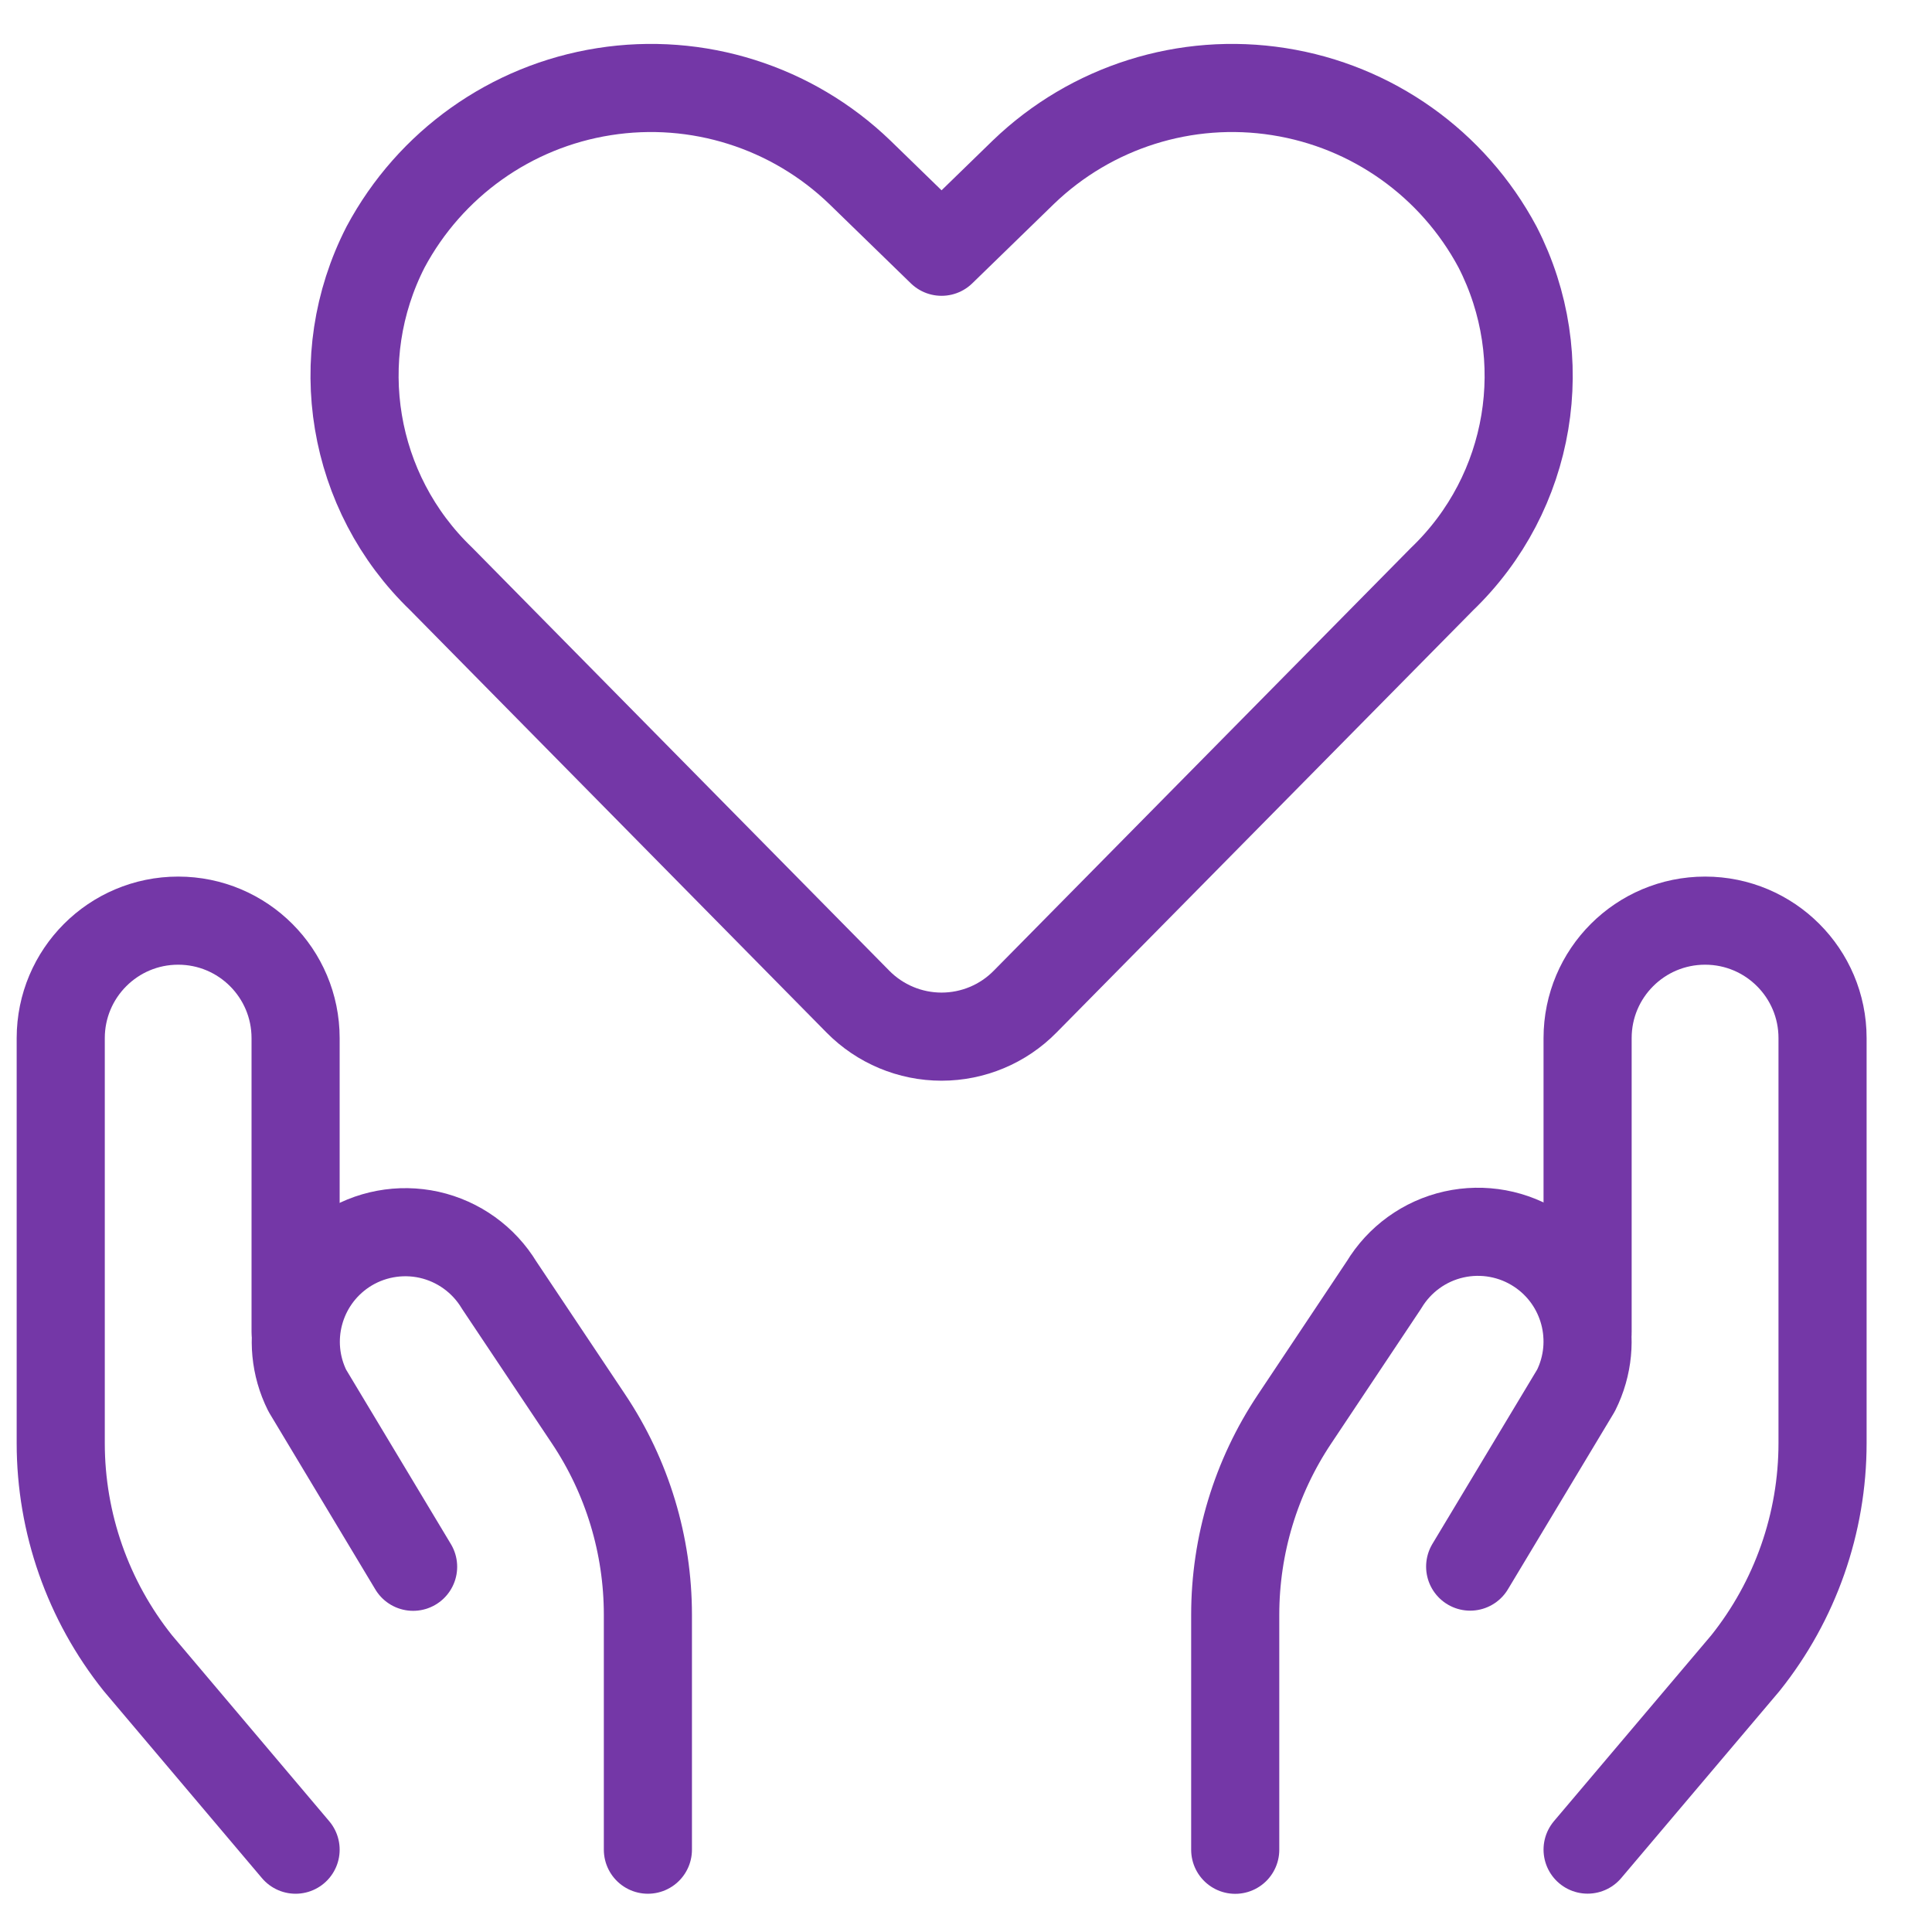 <svg xmlns="http://www.w3.org/2000/svg" width="23" height="23" viewBox="0 0 23 23" fill="none">
    <path fill-rule="evenodd" clip-rule="evenodd" d="M12.204 11.924C11.942 12.191 11.583 12.341 11.209 12.341C10.835 12.341 10.476 12.191 10.213 11.924L5.25 6.89C4.183 5.864 3.915 4.259 4.59 2.941V2.941C5.12 1.95 6.083 1.265 7.192 1.091C8.301 0.916 9.428 1.272 10.236 2.051L11.209 2.997L12.182 2.051C12.99 1.272 14.117 0.916 15.226 1.091C16.336 1.265 17.299 1.95 17.828 2.941V2.941C18.505 4.26 18.237 5.867 17.167 6.894L12.204 11.924Z" stroke="#7437A7" stroke-width="1.049" stroke-linecap="round" stroke-linejoin="round"/>
    <path d="M3.519 22.02L1.642 19.8C1.047 19.056 0.723 18.132 0.723 17.18V12.359C0.723 11.586 1.349 10.96 2.121 10.96V10.96C2.893 10.96 3.519 11.586 3.519 12.359V15.854" stroke="#7437A7" stroke-width="1.049" stroke-linecap="round" stroke-linejoin="round"/>
    <path d="M7.713 22.02V19.224C7.713 18.394 7.468 17.583 7.007 16.893L5.943 15.3C5.758 14.994 5.457 14.778 5.109 14.7C4.761 14.623 4.396 14.691 4.1 14.889V14.889C3.555 15.255 3.366 15.967 3.658 16.554L4.918 18.652" stroke="#7437A7" stroke-width="1.049" stroke-linecap="round" stroke-linejoin="round"/>
    <path d="M18.9 22.019L20.778 19.8C21.373 19.056 21.697 18.132 21.697 17.179V12.358C21.697 11.586 21.071 10.96 20.299 10.96V10.96C19.526 10.96 18.9 11.586 18.9 12.358V15.854" stroke="#7437A7" stroke-width="1.049" stroke-linecap="round" stroke-linejoin="round"/>
    <path d="M14.705 22.021V19.224C14.705 18.395 14.95 17.584 15.411 16.894L16.475 15.298C16.659 14.992 16.96 14.774 17.308 14.696C17.656 14.618 18.021 14.685 18.318 14.883V14.883C18.866 15.248 19.056 15.964 18.762 16.553L17.502 18.65" stroke="#7437A7" stroke-width="1.049" stroke-linecap="round" stroke-linejoin="round"/>
</svg>
